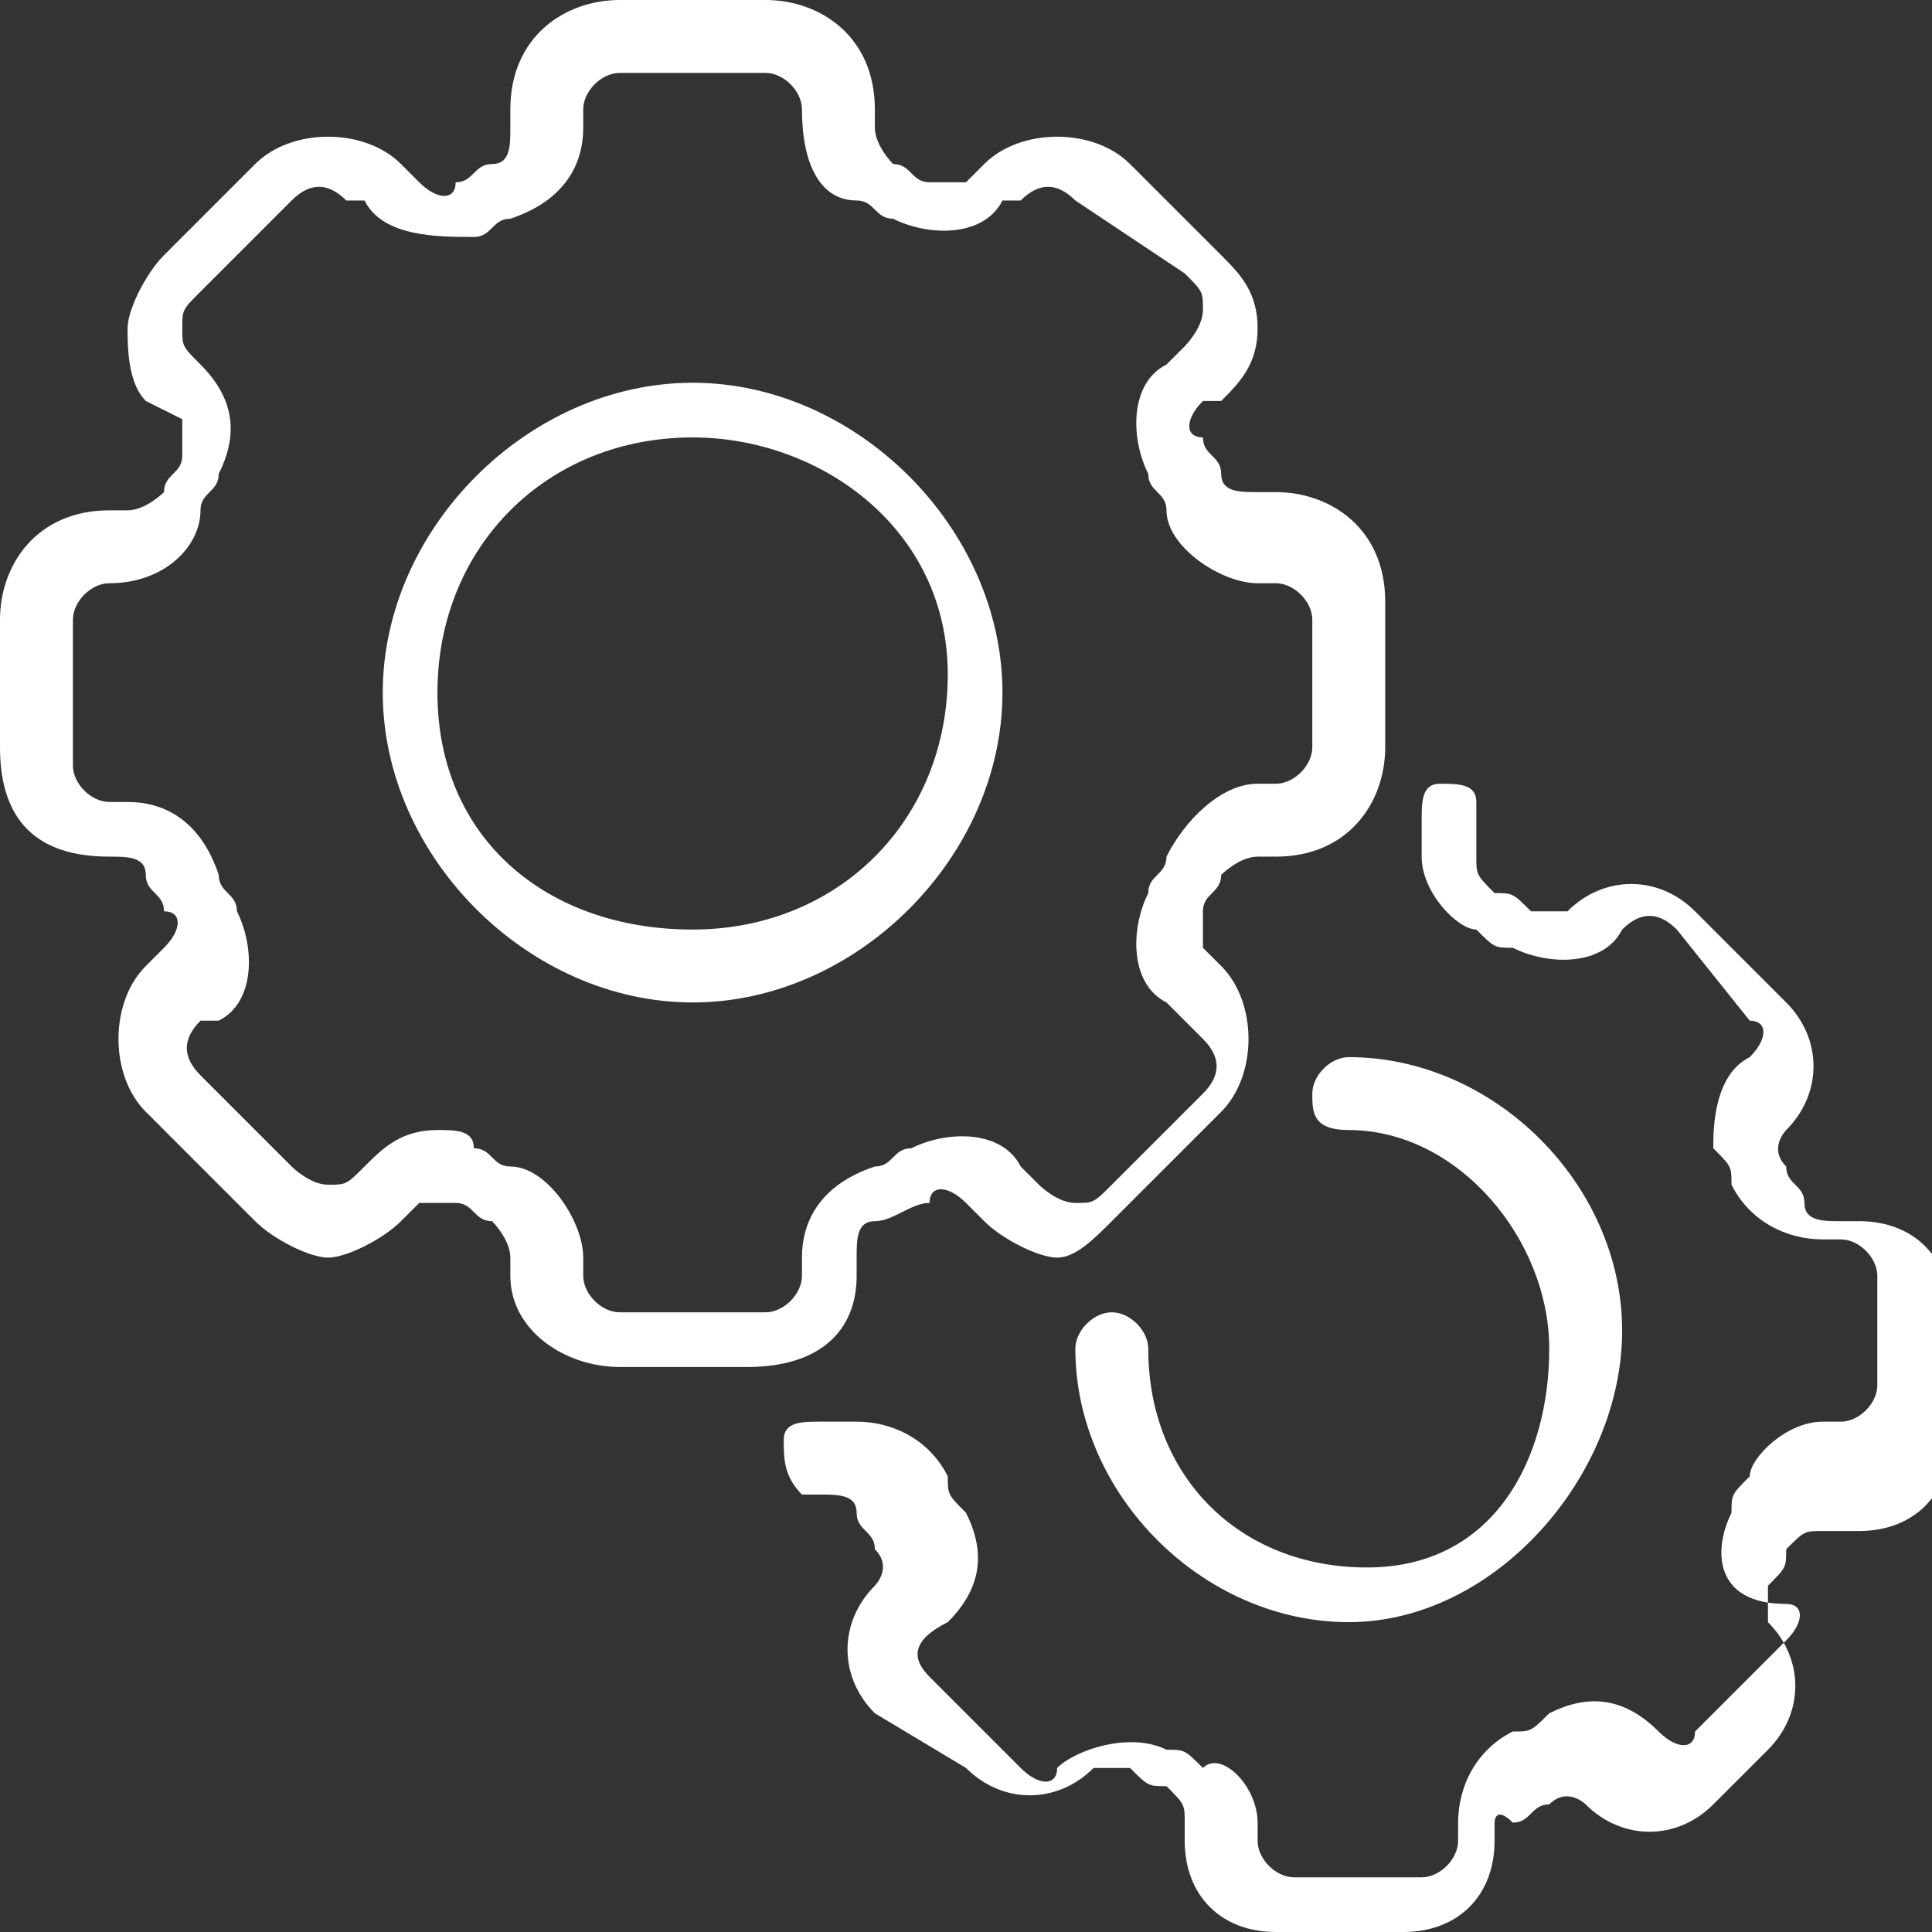 <?xml version="1.0" encoding="utf-8"?>
<!-- Generator: Adobe Illustrator 25.2.0, SVG Export Plug-In . SVG Version: 6.00 Build 0)  -->
<svg version="1.1" id="Layer_1" xmlns="http://www.w3.org/2000/svg" xmlns:xlink="http://www.w3.org/1999/xlink" x="0px" y="0px"
	 viewBox="0 0 10.6 10.6" style="enable-background:new 0 0 10.6 10.6;" xml:space="preserve">
<rect x="0" y="0" width="10.6" height="10.6" fill="#333333" stroke="none"/>
<style type="text/css">
	.st0{fill:#FFFFFF;}
</style>
<g>
	<g>
		<path class="st0" d="M4.1,7.5H3.4C3.1,7.5,2.8,7.3,2.8,7V6.9c0-0.1-0.1-0.2-0.1-0.2c-0.1,0-0.1-0.1-0.2-0.1c-0.1,0-0.2,0-0.2,0
			L2.2,6.7C2.1,6.8,1.9,6.9,1.8,6.9c-0.1,0-0.3-0.1-0.4-0.2L0.8,6.1c-0.2-0.2-0.2-0.6,0-0.8l0.1-0.1c0.1-0.1,0.1-0.2,0-0.2
			c0-0.1-0.1-0.1-0.1-0.2c0-0.1-0.1-0.1-0.2-0.1H0.6C0.2,4.7,0,4.5,0,4.1V3.4c0-0.3,0.2-0.6,0.6-0.6h0.1c0.1,0,0.2-0.1,0.2-0.1
			c0-0.1,0.1-0.1,0.1-0.2c0-0.1,0-0.2,0-0.2L0.8,2.2C0.7,2.1,0.7,1.9,0.7,1.8s0.1-0.3,0.2-0.4l0.5-0.5c0.2-0.2,0.6-0.2,0.8,0
			l0.1,0.1c0.1,0.1,0.2,0.1,0.2,0c0.1,0,0.1-0.1,0.2-0.1c0.1,0,0.1-0.1,0.1-0.2V0.6C2.8,0.2,3.1,0,3.4,0h0.8c0.3,0,0.6,0.2,0.6,0.6
			v0.1c0,0.1,0.1,0.2,0.1,0.2c0.1,0,0.1,0.1,0.2,0.1c0.1,0,0.2,0,0.2,0l0.1-0.1c0.2-0.2,0.6-0.2,0.8,0l0.5,0.5
			c0.1,0.1,0.2,0.2,0.2,0.4S6.8,2.1,6.7,2.2L6.6,2.2c-0.1,0.1-0.1,0.2,0,0.2c0,0.1,0.1,0.1,0.1,0.2c0,0.1,0.1,0.1,0.2,0.1H7
			c0.3,0,0.6,0.2,0.6,0.6v0.8c0,0.3-0.2,0.6-0.6,0.6H6.9c-0.1,0-0.2,0.1-0.2,0.1c0,0.1-0.1,0.1-0.1,0.2c0,0.1,0,0.2,0,0.2l0.1,0.1
			c0.2,0.2,0.2,0.6,0,0.8L6.1,6.7C6,6.8,5.9,6.9,5.8,6.9S5.5,6.8,5.4,6.7L5.3,6.6c-0.1-0.1-0.2-0.1-0.2,0C5,6.6,4.9,6.7,4.8,6.7
			c-0.1,0-0.1,0.1-0.1,0.2V7C4.7,7.3,4.5,7.5,4.1,7.5z M2.4,6.2c0.1,0,0.2,0,0.2,0.1c0.1,0,0.1,0.1,0.2,0.1C3,6.4,3.2,6.7,3.2,6.9V7
			c0,0.1,0.1,0.2,0.2,0.2h0.8c0.1,0,0.2-0.1,0.2-0.2V6.9c0-0.2,0.1-0.4,0.4-0.5c0.1,0,0.1-0.1,0.2-0.1c0.2-0.1,0.5-0.1,0.6,0.1
			l0.1,0.1c0,0,0.1,0.1,0.2,0.1c0.1,0,0.1,0,0.2-0.1l0.5-0.5c0.1-0.1,0.1-0.2,0-0.3L6.4,5.5C6.2,5.4,6.2,5.1,6.3,4.9
			c0-0.1,0.1-0.1,0.1-0.2c0.1-0.2,0.3-0.4,0.5-0.4H7c0.1,0,0.2-0.1,0.2-0.2V3.4c0-0.1-0.1-0.2-0.2-0.2H6.9C6.7,3.2,6.4,3,6.4,2.8
			c0-0.1-0.1-0.1-0.1-0.2C6.2,2.4,6.2,2.1,6.4,2l0.1-0.1c0,0,0.1-0.1,0.1-0.2c0-0.1,0-0.1-0.1-0.2L5.9,1.1C5.8,1,5.7,1,5.6,1.1
			L5.5,1.1C5.4,1.3,5.1,1.3,4.9,1.2c-0.1,0-0.1-0.1-0.2-0.1C4.5,1.1,4.4,0.9,4.4,0.6V0.6c0-0.1-0.1-0.2-0.2-0.2H3.4
			c-0.1,0-0.2,0.1-0.2,0.2v0.1c0,0.2-0.1,0.4-0.4,0.5c-0.1,0-0.1,0.1-0.2,0.1C2.4,1.3,2.1,1.3,2,1.1L1.9,1.1C1.8,1,1.7,1,1.6,1.1
			L1.1,1.6C1,1.7,1,1.7,1,1.8c0,0.1,0,0.1,0.1,0.2L1.1,2c0.2,0.2,0.2,0.4,0.1,0.6c0,0.1-0.1,0.1-0.1,0.2C1.1,3,0.9,3.2,0.6,3.2H0.6
			c-0.1,0-0.2,0.1-0.2,0.2v0.8c0,0.1,0.1,0.2,0.2,0.2h0.1c0.2,0,0.4,0.1,0.5,0.4c0,0.1,0.1,0.1,0.1,0.2c0.1,0.2,0.1,0.5-0.1,0.6
			L1.1,5.6C1,5.7,1,5.8,1.1,5.9l0.5,0.5c0,0,0.1,0.1,0.2,0.1c0.1,0,0.1,0,0.2-0.1L2,6.4C2.1,6.3,2.2,6.2,2.4,6.2z"/>
	</g>
	<g>
		<path class="st0" d="M3.8,5.5c-0.9,0-1.7-0.8-1.7-1.7s0.8-1.7,1.7-1.7s1.7,0.8,1.7,1.7S4.7,5.5,3.8,5.5z M3.8,2.4
			C3,2.4,2.4,3,2.4,3.8S3,5.1,3.8,5.1s1.4-0.6,1.4-1.4S4.5,2.4,3.8,2.4z"/>
	</g>
	<g>
		<path class="st0" d="M7.7,10.6H7c-0.3,0-0.5-0.2-0.5-0.5V10c0-0.1,0-0.1-0.1-0.2c-0.1,0-0.1,0-0.2-0.1c-0.1,0-0.1,0-0.2,0l0,0
			c-0.2,0.2-0.5,0.2-0.7,0L4.8,9.4c-0.2-0.2-0.2-0.5,0-0.7l0,0c0,0,0.1-0.1,0-0.2c0-0.1-0.1-0.1-0.1-0.2c0-0.1-0.1-0.1-0.2-0.1H4.6
			c-0.1,0-0.1,0-0.2,0C4.3,8.1,4.3,8,4.3,7.9c0-0.1,0.1-0.1,0.2-0.1c0,0,0,0,0.1,0h0.1c0.2,0,0.4,0.1,0.5,0.3c0,0.1,0,0.1,0.1,0.2
			c0.1,0.2,0.1,0.4-0.1,0.6l0,0C5,9,5,9.1,5.1,9.2l0.5,0.5c0.1,0.1,0.2,0.1,0.2,0l0,0c0.1-0.1,0.4-0.2,0.6-0.1c0.1,0,0.1,0,0.2,0.1
			C6.7,9.6,6.9,9.8,6.9,10v0.1c0,0.1,0.1,0.2,0.2,0.2h0.7c0.1,0,0.2-0.1,0.2-0.2V10c0-0.2,0.1-0.4,0.3-0.5c0.1,0,0.1,0,0.2-0.1
			c0.2-0.1,0.4-0.1,0.6,0.1l0,0c0.1,0.1,0.2,0.1,0.2,0l0.5-0.5c0.1-0.1,0.1-0.2,0-0.2l0,0C9.4,8.8,9.4,8.5,9.5,8.3
			c0-0.1,0-0.1,0.1-0.2C9.6,8,9.8,7.8,10,7.8h0.1c0.1,0,0.2-0.1,0.2-0.2V7c0-0.1-0.1-0.2-0.2-0.2H10c-0.2,0-0.4-0.1-0.5-0.3
			c0-0.1,0-0.1-0.1-0.2C9.4,6.2,9.4,5.9,9.6,5.8l0,0c0.1-0.1,0.1-0.2,0-0.2L9.2,5.1C9.1,5,9,5,8.9,5.1l0,0C8.8,5.3,8.5,5.3,8.3,5.2
			c-0.1,0-0.1,0-0.2-0.1C8,5.1,7.8,4.9,7.8,4.7V4.6c0,0,0,0,0-0.1c0-0.1,0-0.2,0.1-0.2c0.1,0,0.2,0,0.2,0.1c0,0.1,0,0.1,0,0.2v0.1
			c0,0.1,0,0.1,0.1,0.2c0.1,0,0.1,0,0.2,0.1c0.1,0,0.1,0,0.2,0l0,0c0.2-0.2,0.5-0.2,0.7,0l0.5,0.5c0.2,0.2,0.2,0.5,0,0.7l0,0
			c0,0-0.1,0.1,0,0.2c0,0.1,0.1,0.1,0.1,0.2c0,0.1,0.1,0.1,0.2,0.1h0.1c0.3,0,0.5,0.2,0.5,0.5v0.7c0,0.3-0.2,0.5-0.5,0.5H10
			c-0.1,0-0.1,0-0.2,0.1c0,0.1,0,0.1-0.1,0.2c0,0.1,0,0.1,0,0.2l0,0c0.2,0.2,0.2,0.5,0,0.7L9.4,9.9c-0.2,0.2-0.5,0.2-0.7,0l0,0
			c0,0-0.1-0.1-0.2,0c-0.1,0-0.1,0.1-0.2,0.1C8.2,9.9,8.2,10,8.2,10v0.1C8.2,10.4,8,10.6,7.7,10.6z"/>
	</g>
	<g>
		<path class="st0" d="M7.4,8.9c-0.8,0-1.5-0.7-1.5-1.5v0c0-0.1,0.1-0.2,0.2-0.2s0.2,0.1,0.2,0.2v0c0,0.7,0.5,1.2,1.2,1.2
			S8.5,8,8.5,7.4S8,6.2,7.4,6.2h0C7.2,6.2,7.2,6.1,7.2,6s0.1-0.2,0.2-0.2h0c0.8,0,1.5,0.7,1.5,1.5S8.2,8.9,7.4,8.9z"/>
	</g>
</g>
</svg>
